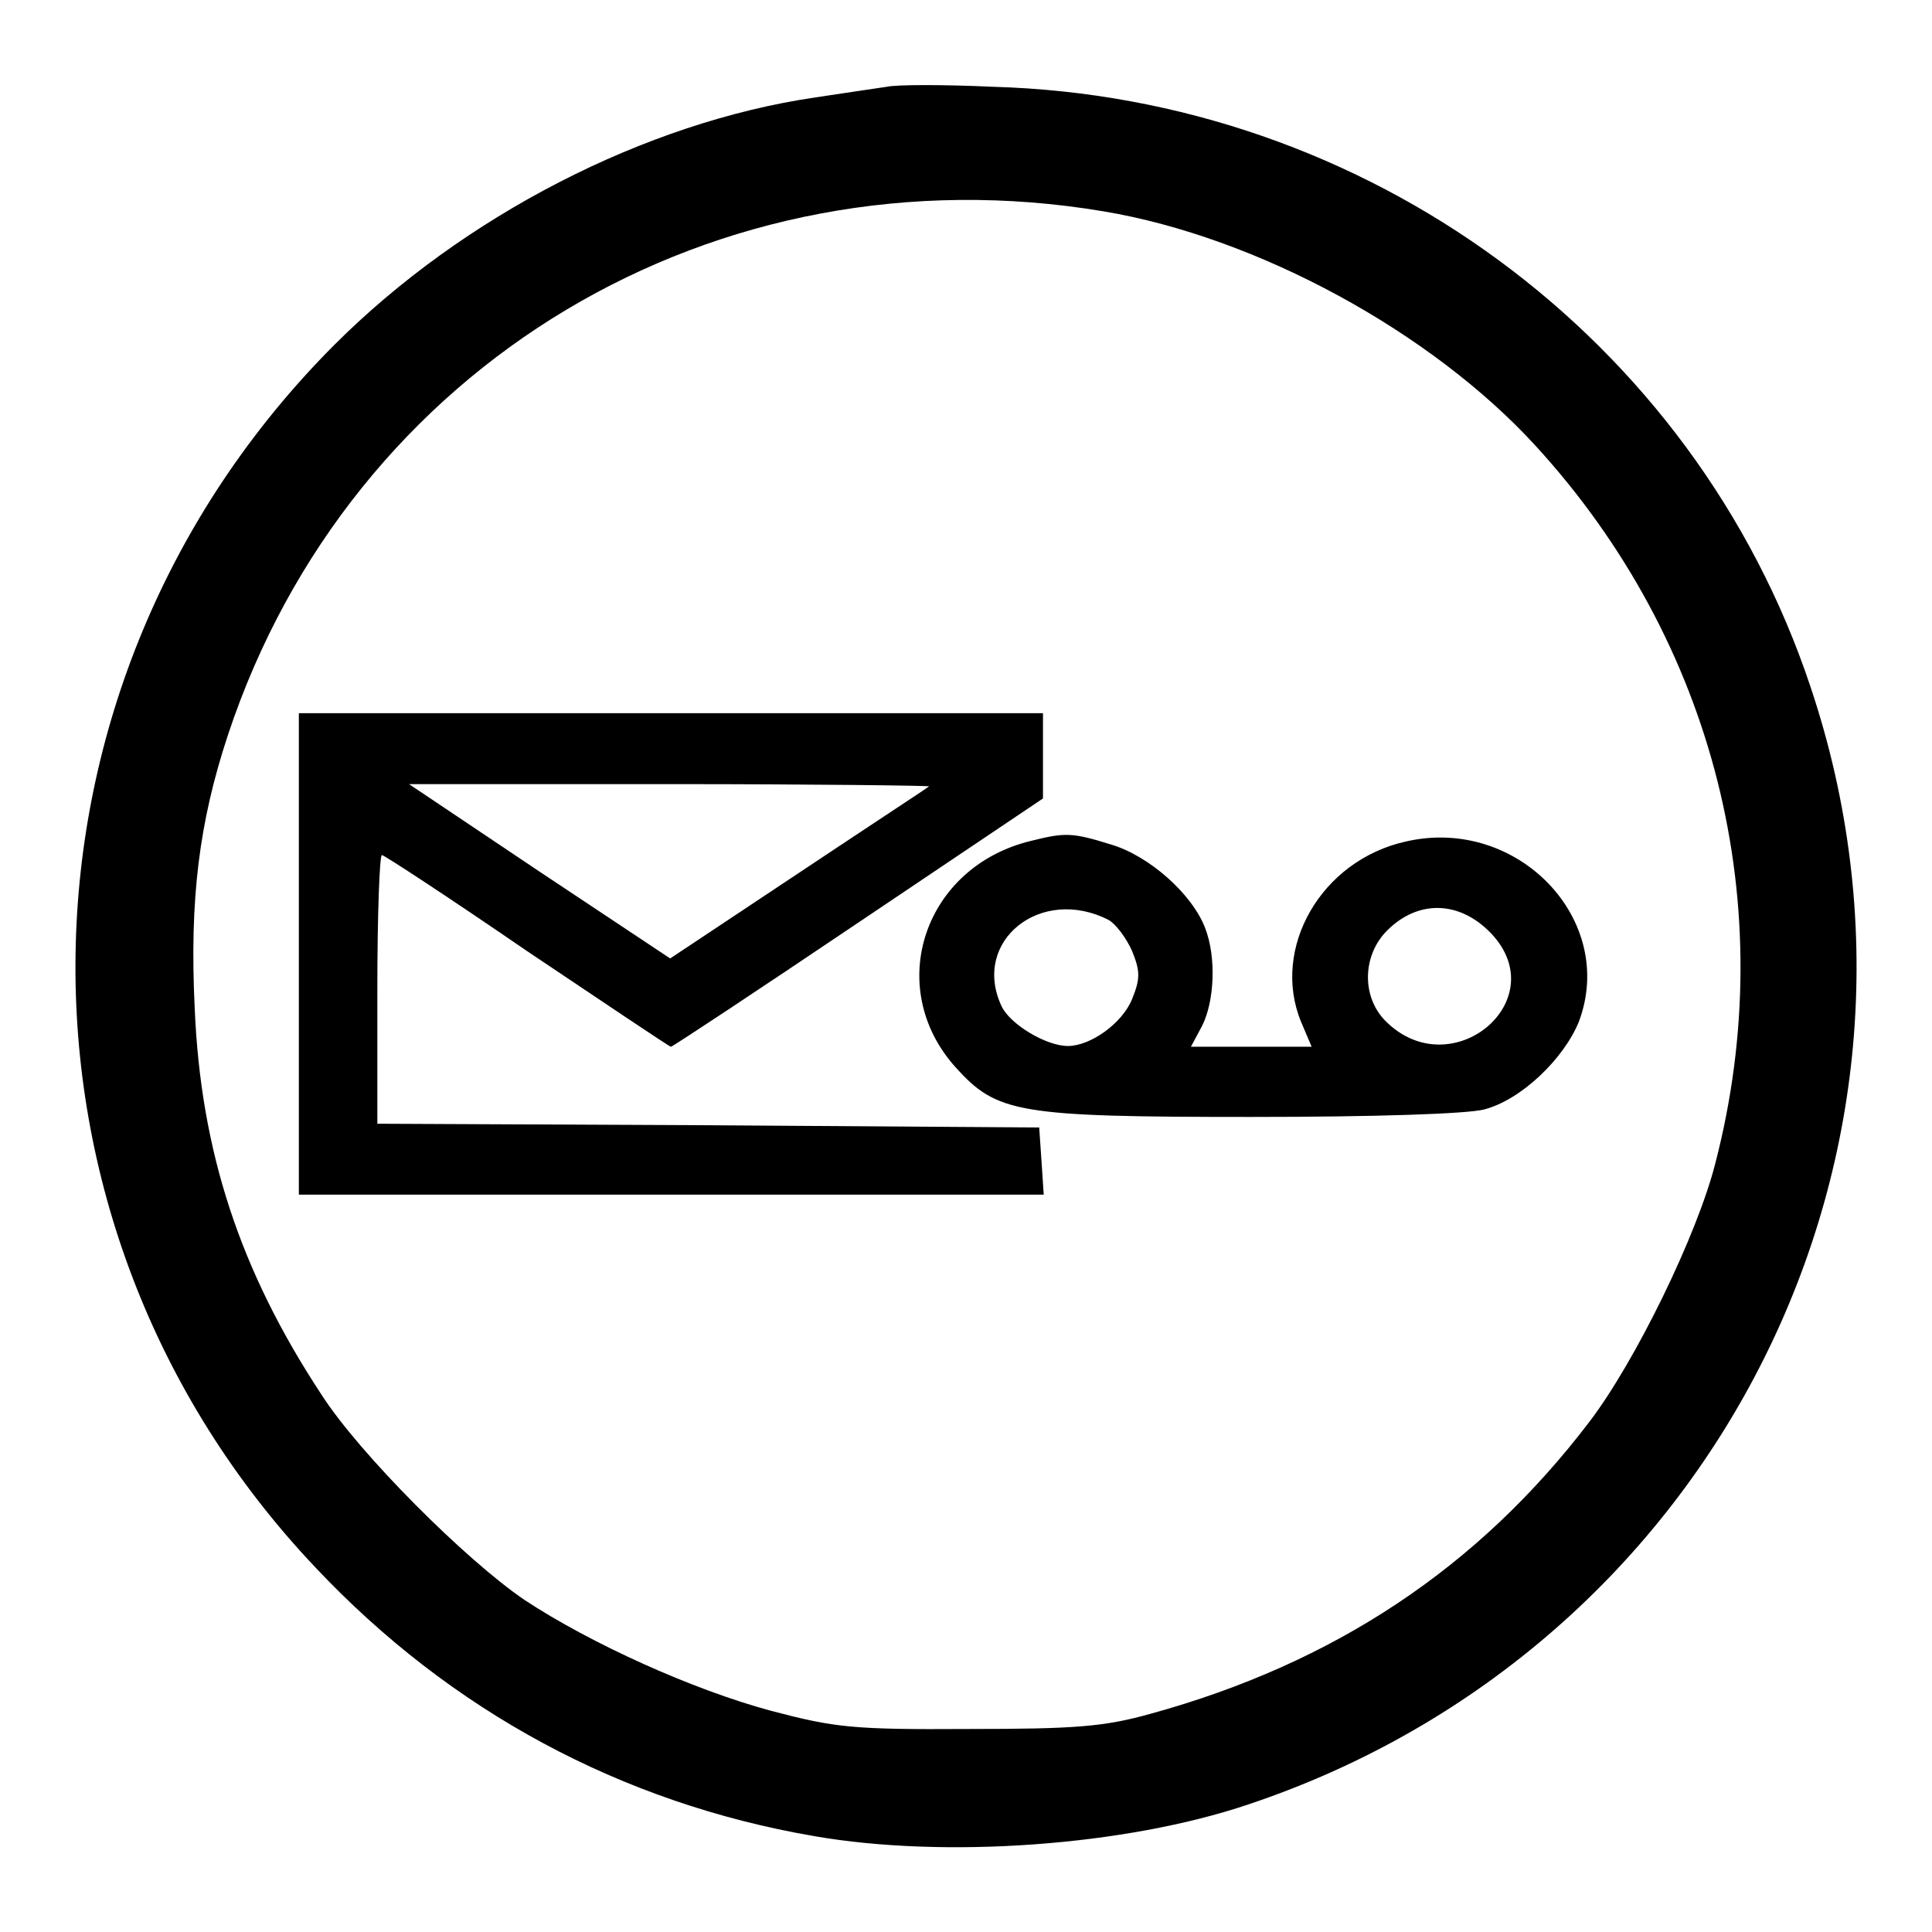 <?xml version="1.0" encoding="utf-8"?>
<!-- Svg Vector Icons : http://www.onlinewebfonts.com/icon -->
<!DOCTYPE svg PUBLIC "-//W3C//DTD SVG 1.1//EN" "http://www.w3.org/Graphics/SVG/1.1/DTD/svg11.dtd">
<svg version="1.1" xmlns="http://www.w3.org/2000/svg" xmlns:xlink="http://www.w3.org/1999/xlink" x="0px" y="0px" viewBox="0 0 256 256" enable-background="new 0 0 256 256" xml:space="preserve">
<g> <g> <path fill="#000000" d="M117.5,11.5c-1.3,0.2-5.5,0.8-9.4,1.4c-22.6,3.3-46.7,15.7-63.8,32.8C-0.4,90.5-1.6,161.9,41.8,207.7  c17.9,19,40.5,31.2,66.1,35.6c17.3,3,41.2,1.3,57.5-4.2c61.9-20.7,95.1-86.7,74.5-148.1c-15.4-46.2-58.8-78.1-108.3-79.5  C125.1,11.2,118.8,11.2,117.5,11.5z M146.2,28c20.4,3.4,43.5,16,57.3,31.1c23.7,25.9,32.6,61,23.8,95  c-2.4,9.5-10.6,26.3-16.7,34.3c-14.7,19.3-33.8,32-58.2,38.7c-6.1,1.7-9.9,2-24.1,2c-15.4,0.1-17.7-0.2-26.1-2.4  c-10.4-2.8-23.9-8.9-32.7-14.7c-7.8-5.3-21.9-19.4-26.9-27.2c-10.8-16.4-16-32.2-16.8-51.2c-0.7-14.5,0.6-24.7,4.4-36.2  C46.5,48.2,94.9,19.4,146.2,28z"/> <path fill="#000000" d="M39.6,126.4v31.9H89h49.3l-0.3-4.5l-0.3-4.4l-43.8-0.3L50,148.9v-17.8c0-9.9,0.3-17.8,0.6-17.8  s9,5.7,19.2,12.7c10.3,6.9,18.9,12.7,19.1,12.7c0.2,0,11.4-7.4,24.9-16.5l24.4-16.4V100v-5.5H88.9H39.6V126.4z M123.1,104.2  c-0.2,0.2-8,5.3-17.3,11.5l-17,11.3l-17.3-11.5l-17.3-11.6h34.6C107.9,103.9,123.3,104.1,123.1,104.2z"/> <path fill="#000000" d="M136.7,111.4c-14.3,3.4-19.6,19.4-10.1,30c5.5,6.1,8.2,6.6,39.2,6.6c16.3,0,28.7-0.4,30.9-1  c4.9-1.3,10.5-6.7,12.5-11.6c5.1-13.5-8.1-27.3-22.9-23.9c-11.3,2.5-17.9,14.2-13.9,23.9l1.4,3.3h-8h-8l1.5-2.8  c1.6-3.2,1.9-9,0.4-12.9c-1.7-4.5-7.4-9.6-12.5-11.1C142.1,110.3,141.1,110.3,136.7,111.4z M146.9,121.9c0.9,0.5,2.3,2.3,3.1,4.1  c1.1,2.7,1.1,3.7,0,6.4c-1.3,3.2-5.5,6.2-8.5,6.2c-2.9,0-7.7-2.9-8.8-5.3C128.7,124.7,137.9,117.3,146.9,121.9z M197.6,123.7  c8.4,8.9-5.3,20.3-14,11.6c-3.2-3.2-3.1-8.7,0.2-12C187.9,119.2,193.4,119.3,197.6,123.7z"/> </g></g>
</svg>